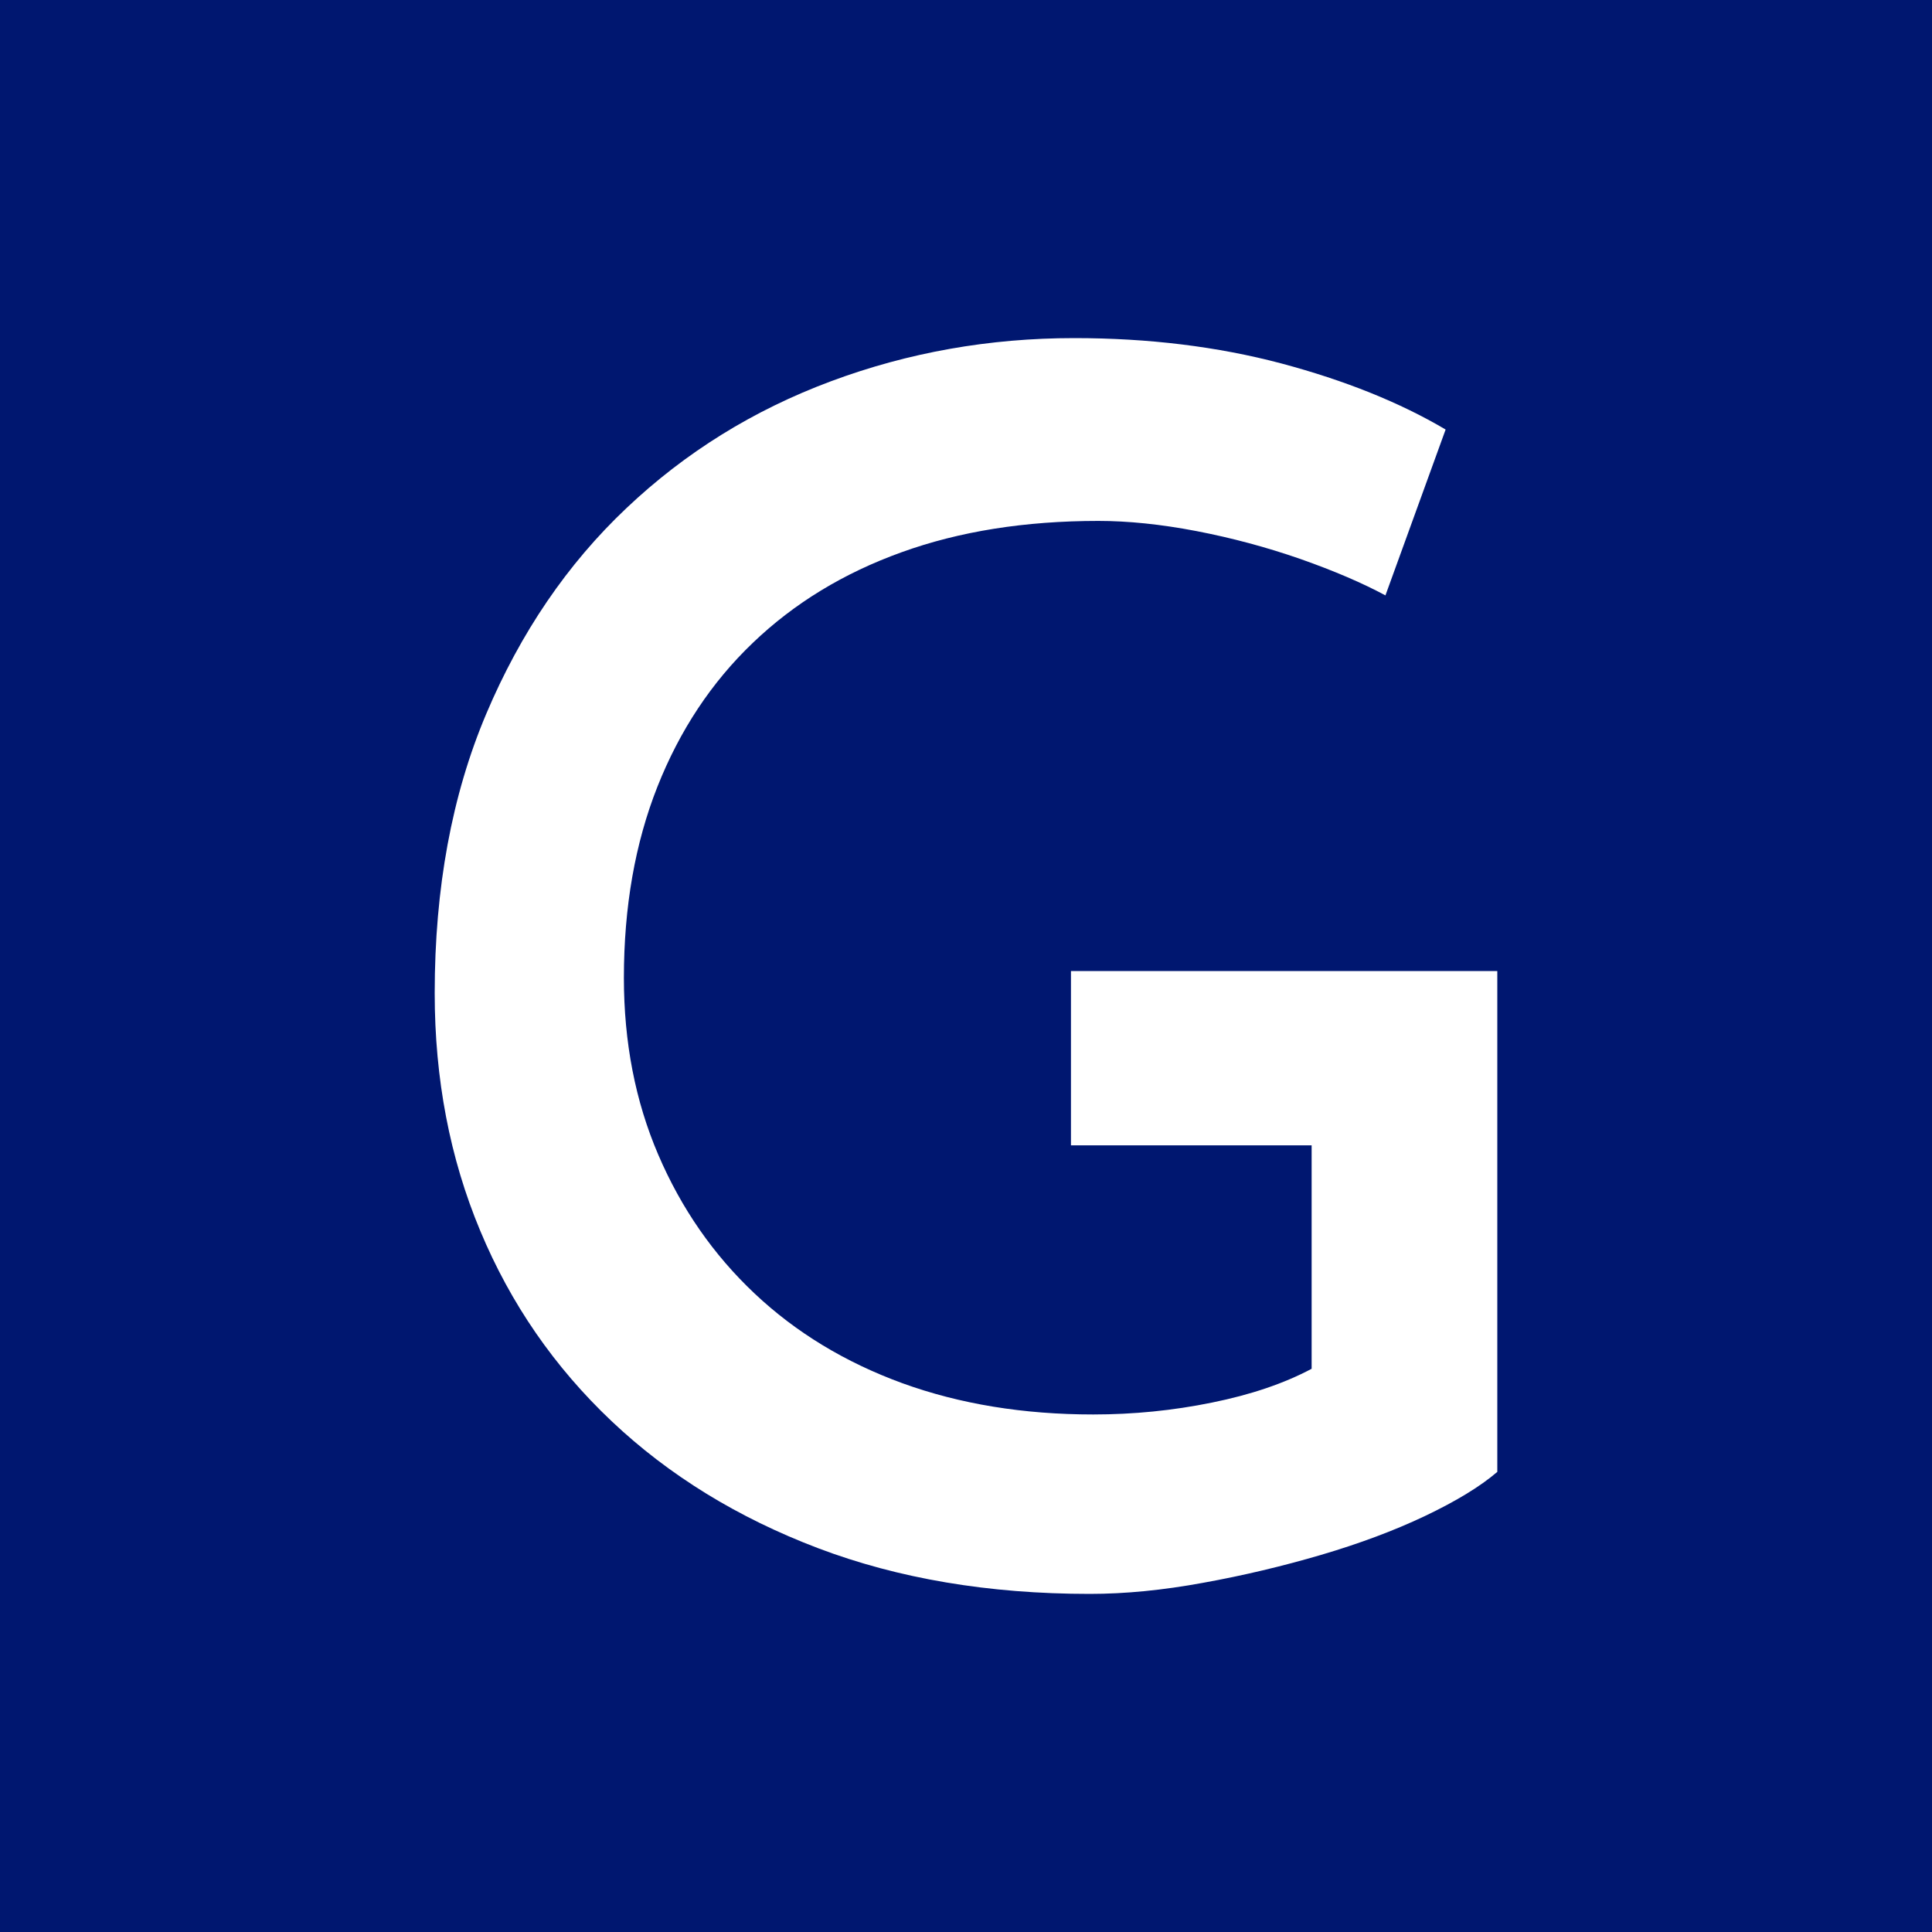 <svg x="0" y="0" width="40" height="40" overflow="inherit" viewBox="0, 0, 40, 40" preserveAspectRatio="xMidYMid" font-size="0" xml:space="default" style="fill:none;" xmlns="http://www.w3.org/2000/svg" xmlns:xlink="http://www.w3.org/1999/xlink" xmlns:xml="http://www.w3.org/XML/1998/namespace" version="1.1"><rect x="0" y="0" width="40" height="40" xml:space="default" style="fill:#001770;" /><path d="M30.997 30.476 C30.642 30.78 30.143 31.082 29.503 31.387 C28.863 31.691 28.143 31.959 27.349 32.193 C26.555 32.426 25.741 32.62 24.91 32.77 C24.079 32.923 23.296 33 22.561 33 C20.473 33 18.598 32.683 16.936 32.053 C15.275 31.422 13.851 30.547 12.665 29.426 C11.479 28.305 10.572 26.991 9.944 25.485 C9.313 23.978 9 22.336 9 20.561 C9 18.388 9.355 16.462 10.067 14.78 C10.779 13.097 11.746 11.677 12.969 10.521 C14.189 9.365 15.602 8.49 17.203 7.894 C18.805 7.297 20.484 7 22.241 7 C23.783 7 25.212 7.176 26.53 7.525 C27.847 7.877 28.979 8.331 29.93 8.893 L28.684 12.327 C28.208 12.071 27.622 11.819 26.923 11.573 C26.222 11.329 25.505 11.137 24.769 10.995 C24.033 10.854 23.357 10.785 22.741 10.785 C21.221 10.785 19.863 11.001 18.665 11.434 C17.467 11.865 16.441 12.49 15.587 13.309 C14.731 14.127 14.074 15.12 13.612 16.286 C13.149 17.455 12.917 18.775 12.917 20.246 C12.917 21.578 13.153 22.8 13.629 23.908 C14.104 25.017 14.768 25.975 15.623 26.781 C16.477 27.586 17.497 28.205 18.683 28.638 C19.872 29.069 21.187 29.285 22.635 29.285 C23.465 29.285 24.284 29.204 25.092 29.039 C25.898 28.876 26.587 28.642 27.156 28.339 L27.156 23.713 L22.173 23.713 L22.173 20.104 L31 20.104 L31 30.476 L30.997 30.476 z" xml:space="default" style="fill:#FFFFFF;" /></svg>